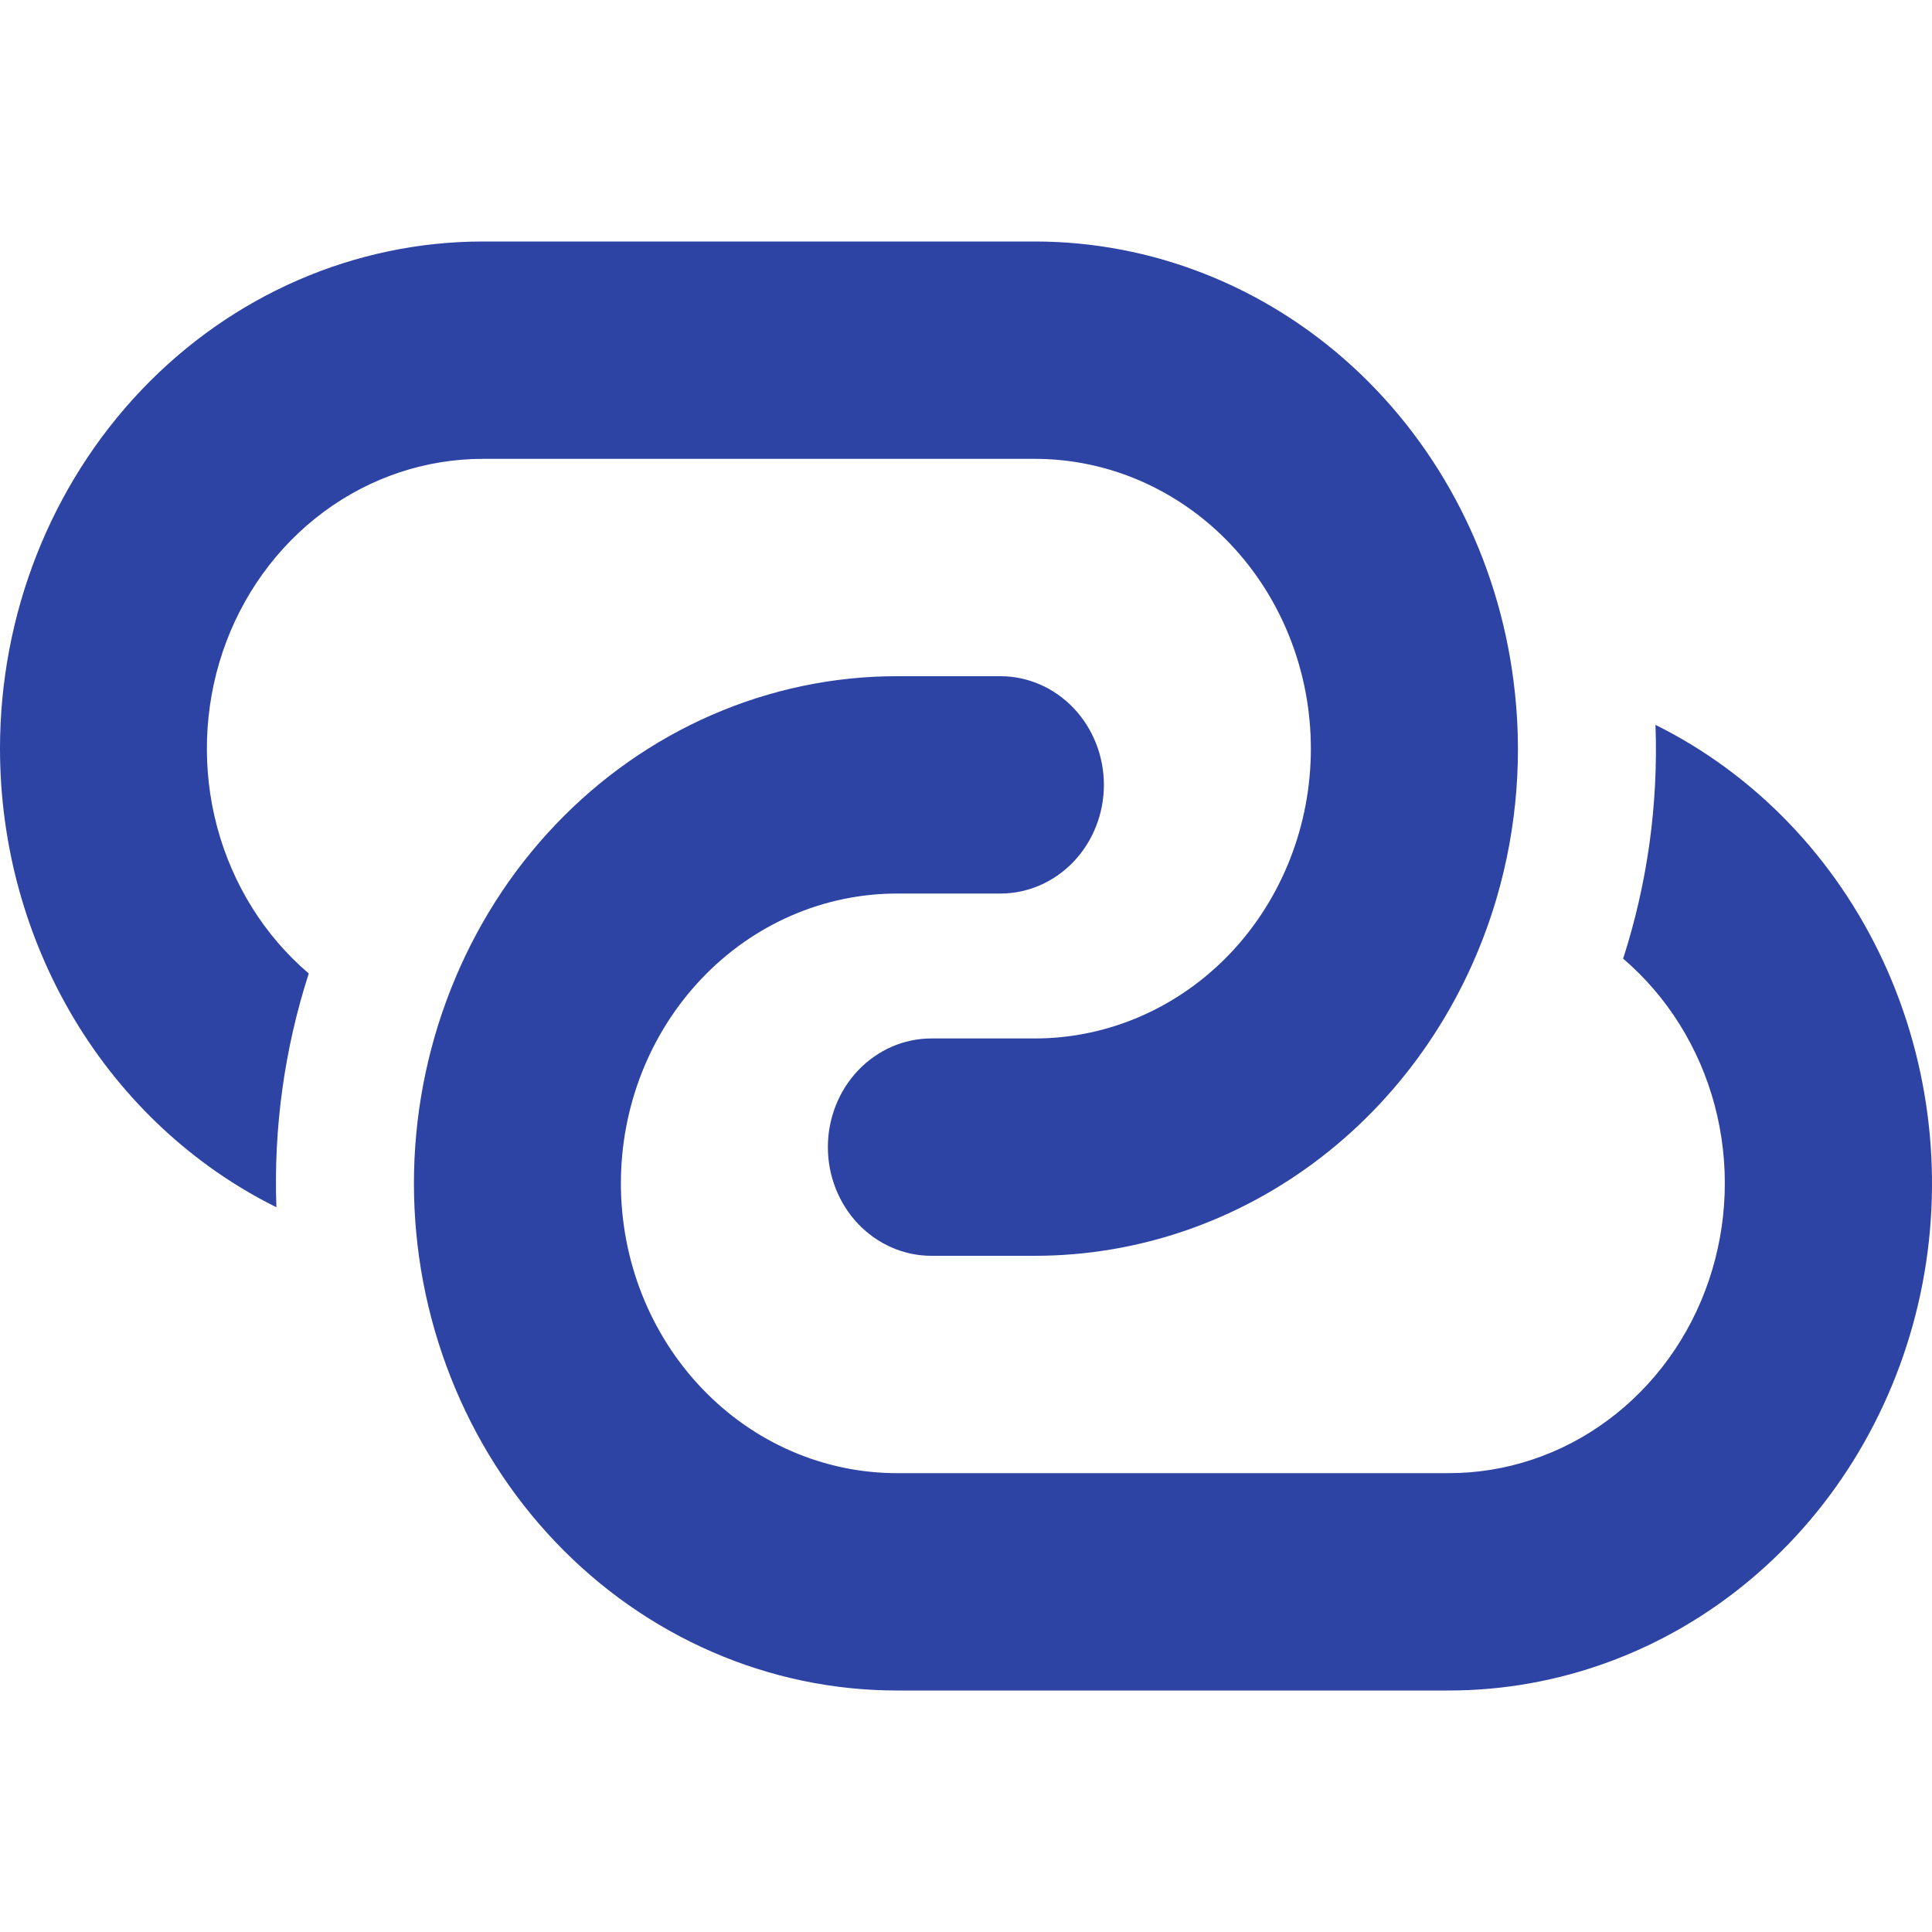 <svg width="16" height="16" viewBox="0 0 16 16" fill="none" xmlns="http://www.w3.org/2000/svg">
<path d="M2.76394e-07 6.2C2.76394e-07 5.086 0.421 4.018 1.171 3.23C1.921 2.442 2.939 2 4 2H8.57C9.538 2 10.474 2.368 11.203 3.037C11.932 3.706 12.405 4.63 12.534 5.637C12.613 6.24 12.565 6.854 12.395 7.436C12.143 8.295 11.636 9.046 10.948 9.579C10.259 10.113 9.426 10.4 8.57 10.4H7.713C7.486 10.4 7.268 10.305 7.107 10.136C6.947 9.968 6.856 9.739 6.856 9.5C6.856 9.261 6.947 9.032 7.107 8.864C7.268 8.695 7.486 8.6 7.713 8.6H8.57C9.177 8.6 9.758 8.347 10.187 7.897C10.615 7.447 10.856 6.837 10.856 6.2C10.856 5.563 10.615 4.953 10.187 4.503C9.758 4.053 9.177 3.8 8.57 3.8H4C3.527 3.8 3.067 3.953 2.681 4.239C2.295 4.525 2.003 4.929 1.845 5.396C1.687 5.864 1.671 6.371 1.798 6.848C1.926 7.326 2.191 7.75 2.557 8.062C2.356 8.685 2.265 9.341 2.289 9.998C1.604 9.658 1.025 9.12 0.62 8.448C0.215 7.775 -0 6.996 2.76394e-07 6.2ZM9.142 6.5C9.142 6.739 9.051 6.968 8.891 7.136C8.73 7.305 8.512 7.4 8.285 7.4H7.428C6.822 7.4 6.24 7.653 5.812 8.103C5.383 8.553 5.142 9.163 5.142 9.8C5.142 10.437 5.383 11.047 5.812 11.497C6.24 11.947 6.822 12.2 7.428 12.2H11.999C12.47 12.2 12.931 12.047 13.316 11.761C13.702 11.475 13.994 11.071 14.152 10.604C14.31 10.137 14.327 9.63 14.2 9.153C14.073 8.676 13.808 8.252 13.442 7.939C13.643 7.316 13.734 6.66 13.71 6.003C14.532 6.411 15.196 7.101 15.595 7.958C15.993 8.816 16.102 9.79 15.903 10.721C15.703 11.652 15.208 12.484 14.498 13.08C13.789 13.676 12.907 14 11.999 14H7.428C6.902 14 6.382 13.891 5.897 13.68C5.412 13.469 4.971 13.16 4.6 12.77C4.228 12.38 3.934 11.917 3.733 11.407C3.532 10.898 3.428 10.352 3.428 9.8C3.428 9.248 3.532 8.702 3.733 8.193C3.934 7.683 4.228 7.22 4.6 6.83C4.971 6.44 5.412 6.131 5.897 5.92C6.382 5.709 6.902 5.6 7.428 5.6H8.285C8.512 5.6 8.73 5.695 8.891 5.864C9.051 6.032 9.142 6.261 9.142 6.5Z" fill="#2E44A5"/>
</svg>
